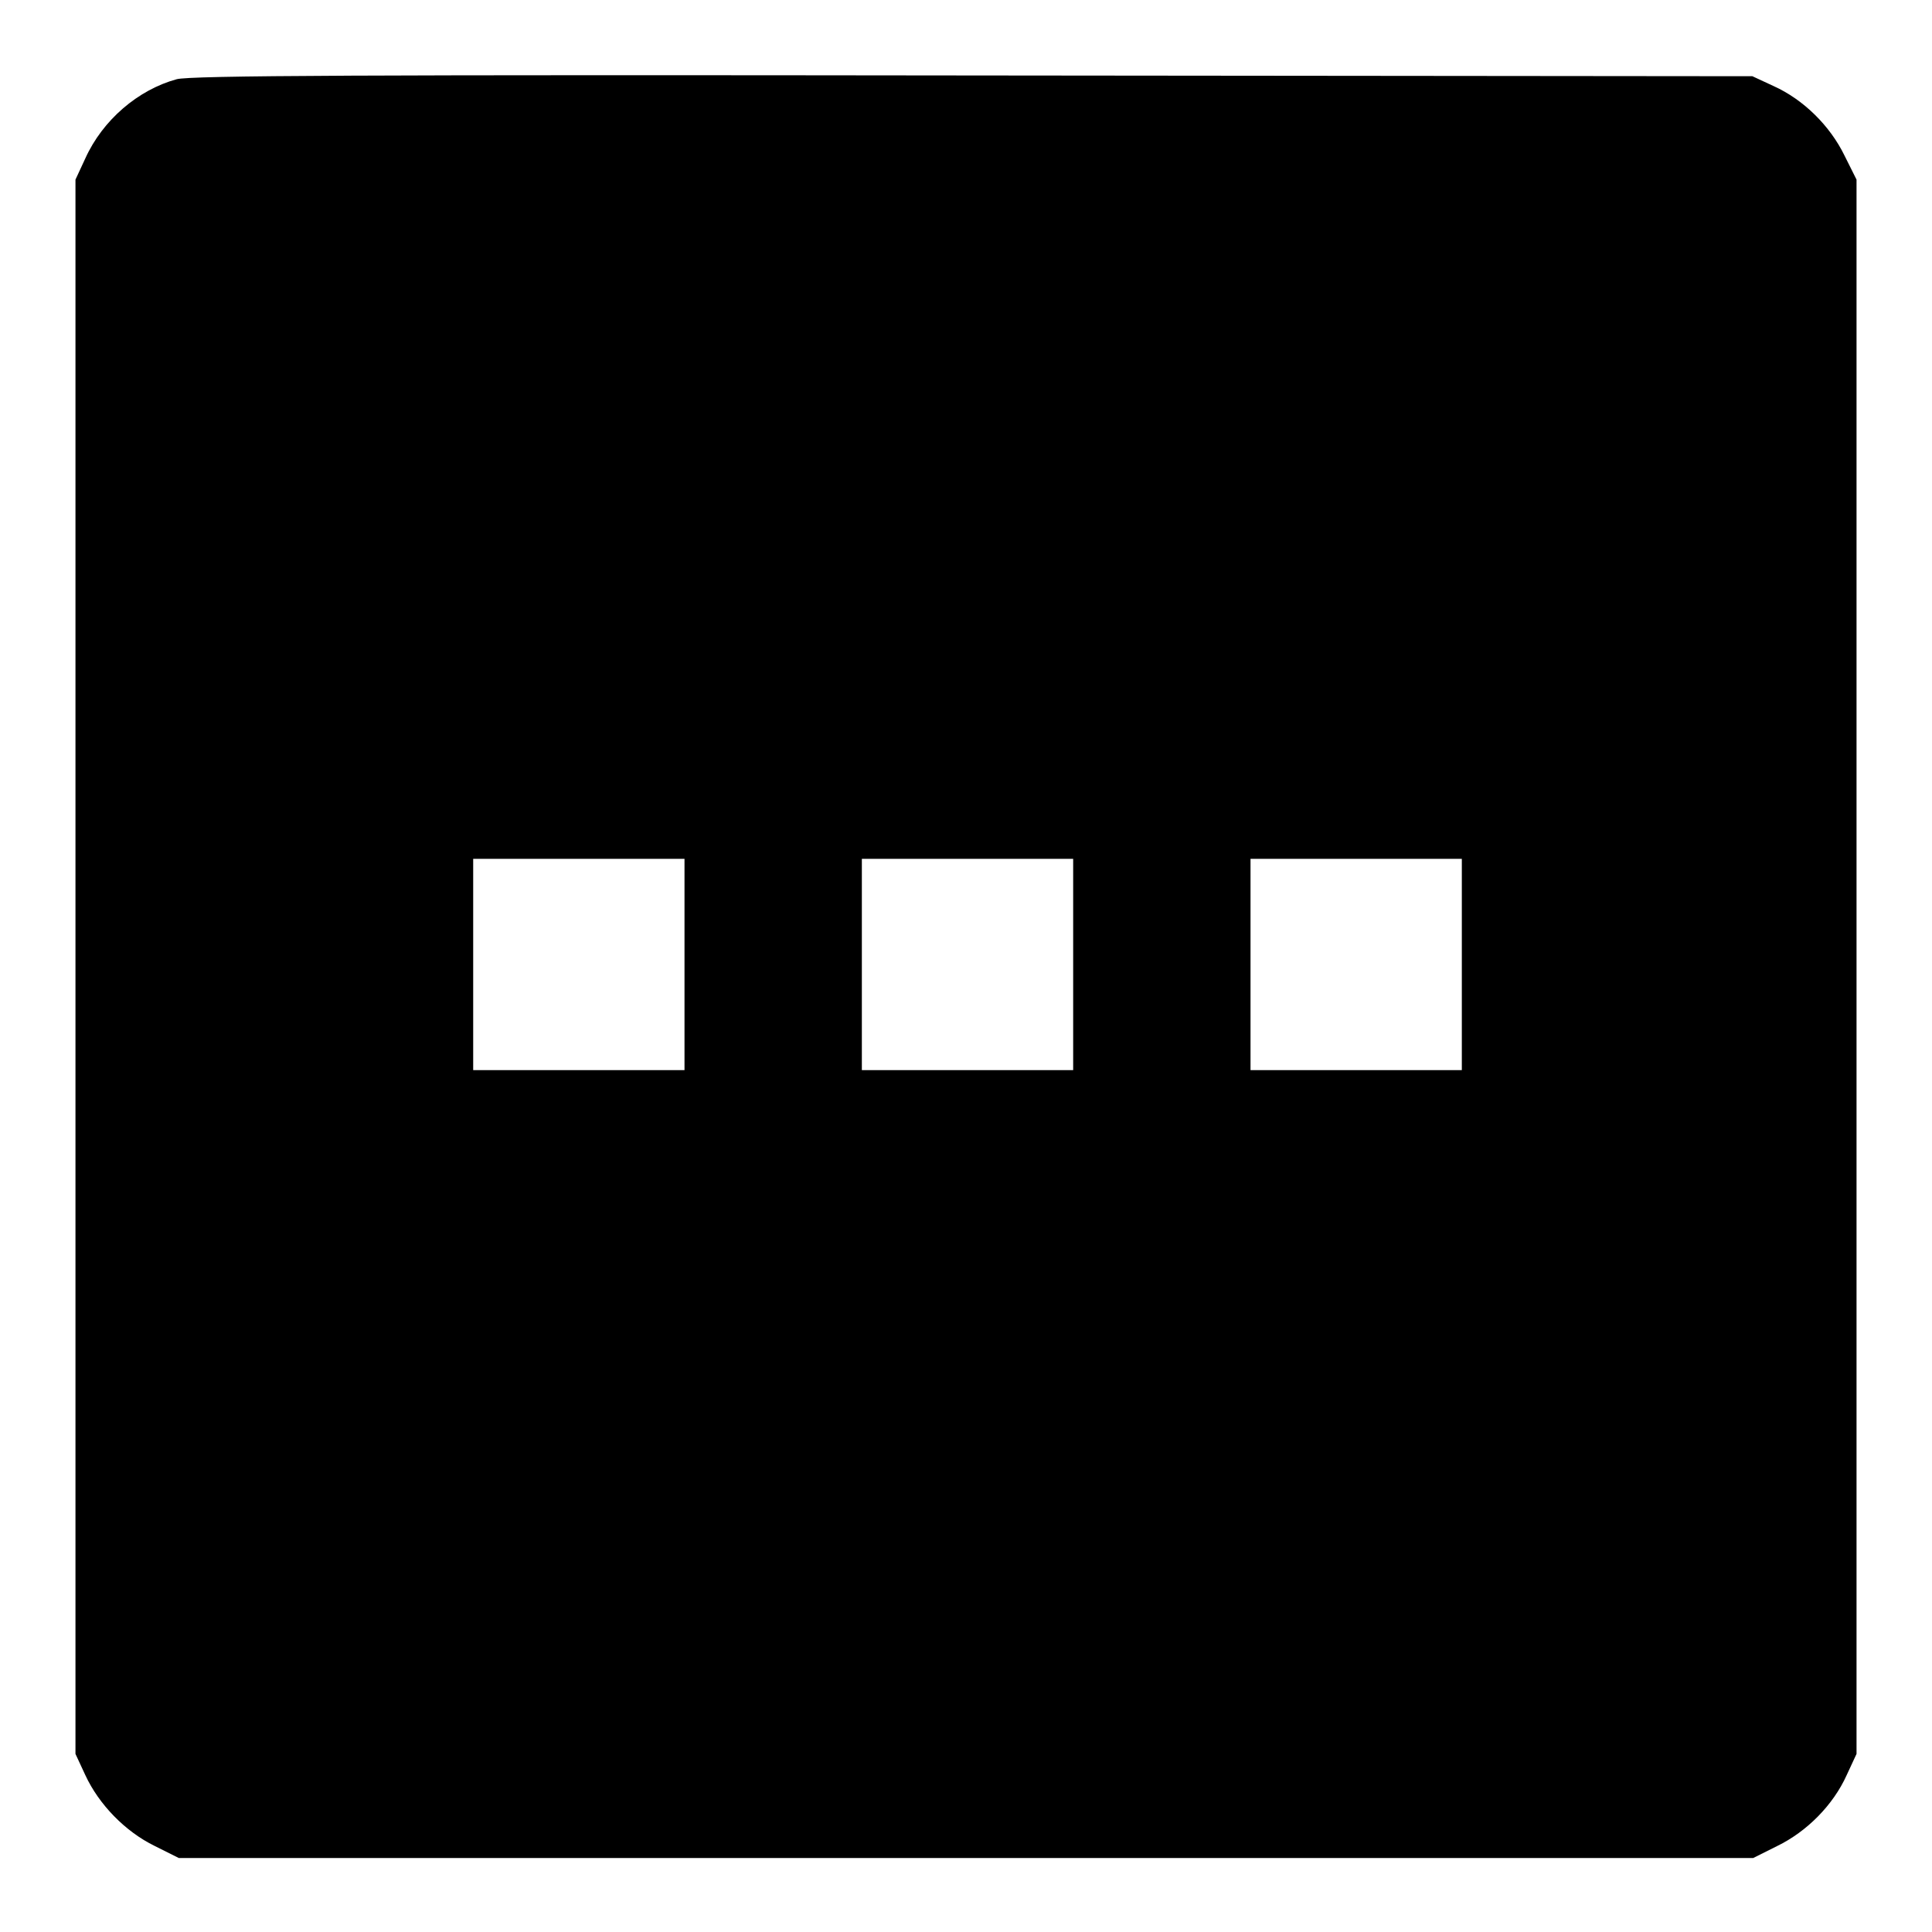 <?xml version="1.0" encoding="utf-8"?>
<!-- Svg Vector Icons : http://www.onlinewebfonts.com/icon -->
<!DOCTYPE svg PUBLIC "-//W3C//DTD SVG 1.1//EN" "http://www.w3.org/Graphics/SVG/1.1/DTD/svg11.dtd">
<svg version="1.1" xmlns="http://www.w3.org/2000/svg" xmlns:xlink="http://www.w3.org/1999/xlink" x="0px" y="0px" viewBox="0 0 256 256" enable-background="new 0 0 256 256" xml:space="preserve">
<g><g><g><path fill="#000000" d="M23.4,10.5c-5.1,1.4-9.8,5.4-12.1,10.5L10,23.8v104.3v104.3l1.3,2.8c1.8,3.9,5.3,7.5,9.2,9.4l3.2,1.6H128h104.3l3.2-1.6c3.9-1.9,7.4-5.4,9.2-9.4l1.3-2.8V128.1V23.8l-1.6-3.2c-1.9-3.9-5.4-7.4-9.4-9.2l-2.8-1.3L129,10C48.2,9.9,25.2,10,23.4,10.5z M90.7,127.8v14h-14h-14v-14v-14h14h14V127.8z M142.2,127.8v14h-14h-14v-14v-14h14h14V127.8z M193.7,127.8v14h-14h-14v-14v-14h14h14V127.8z"/></g></g></g>
</svg>